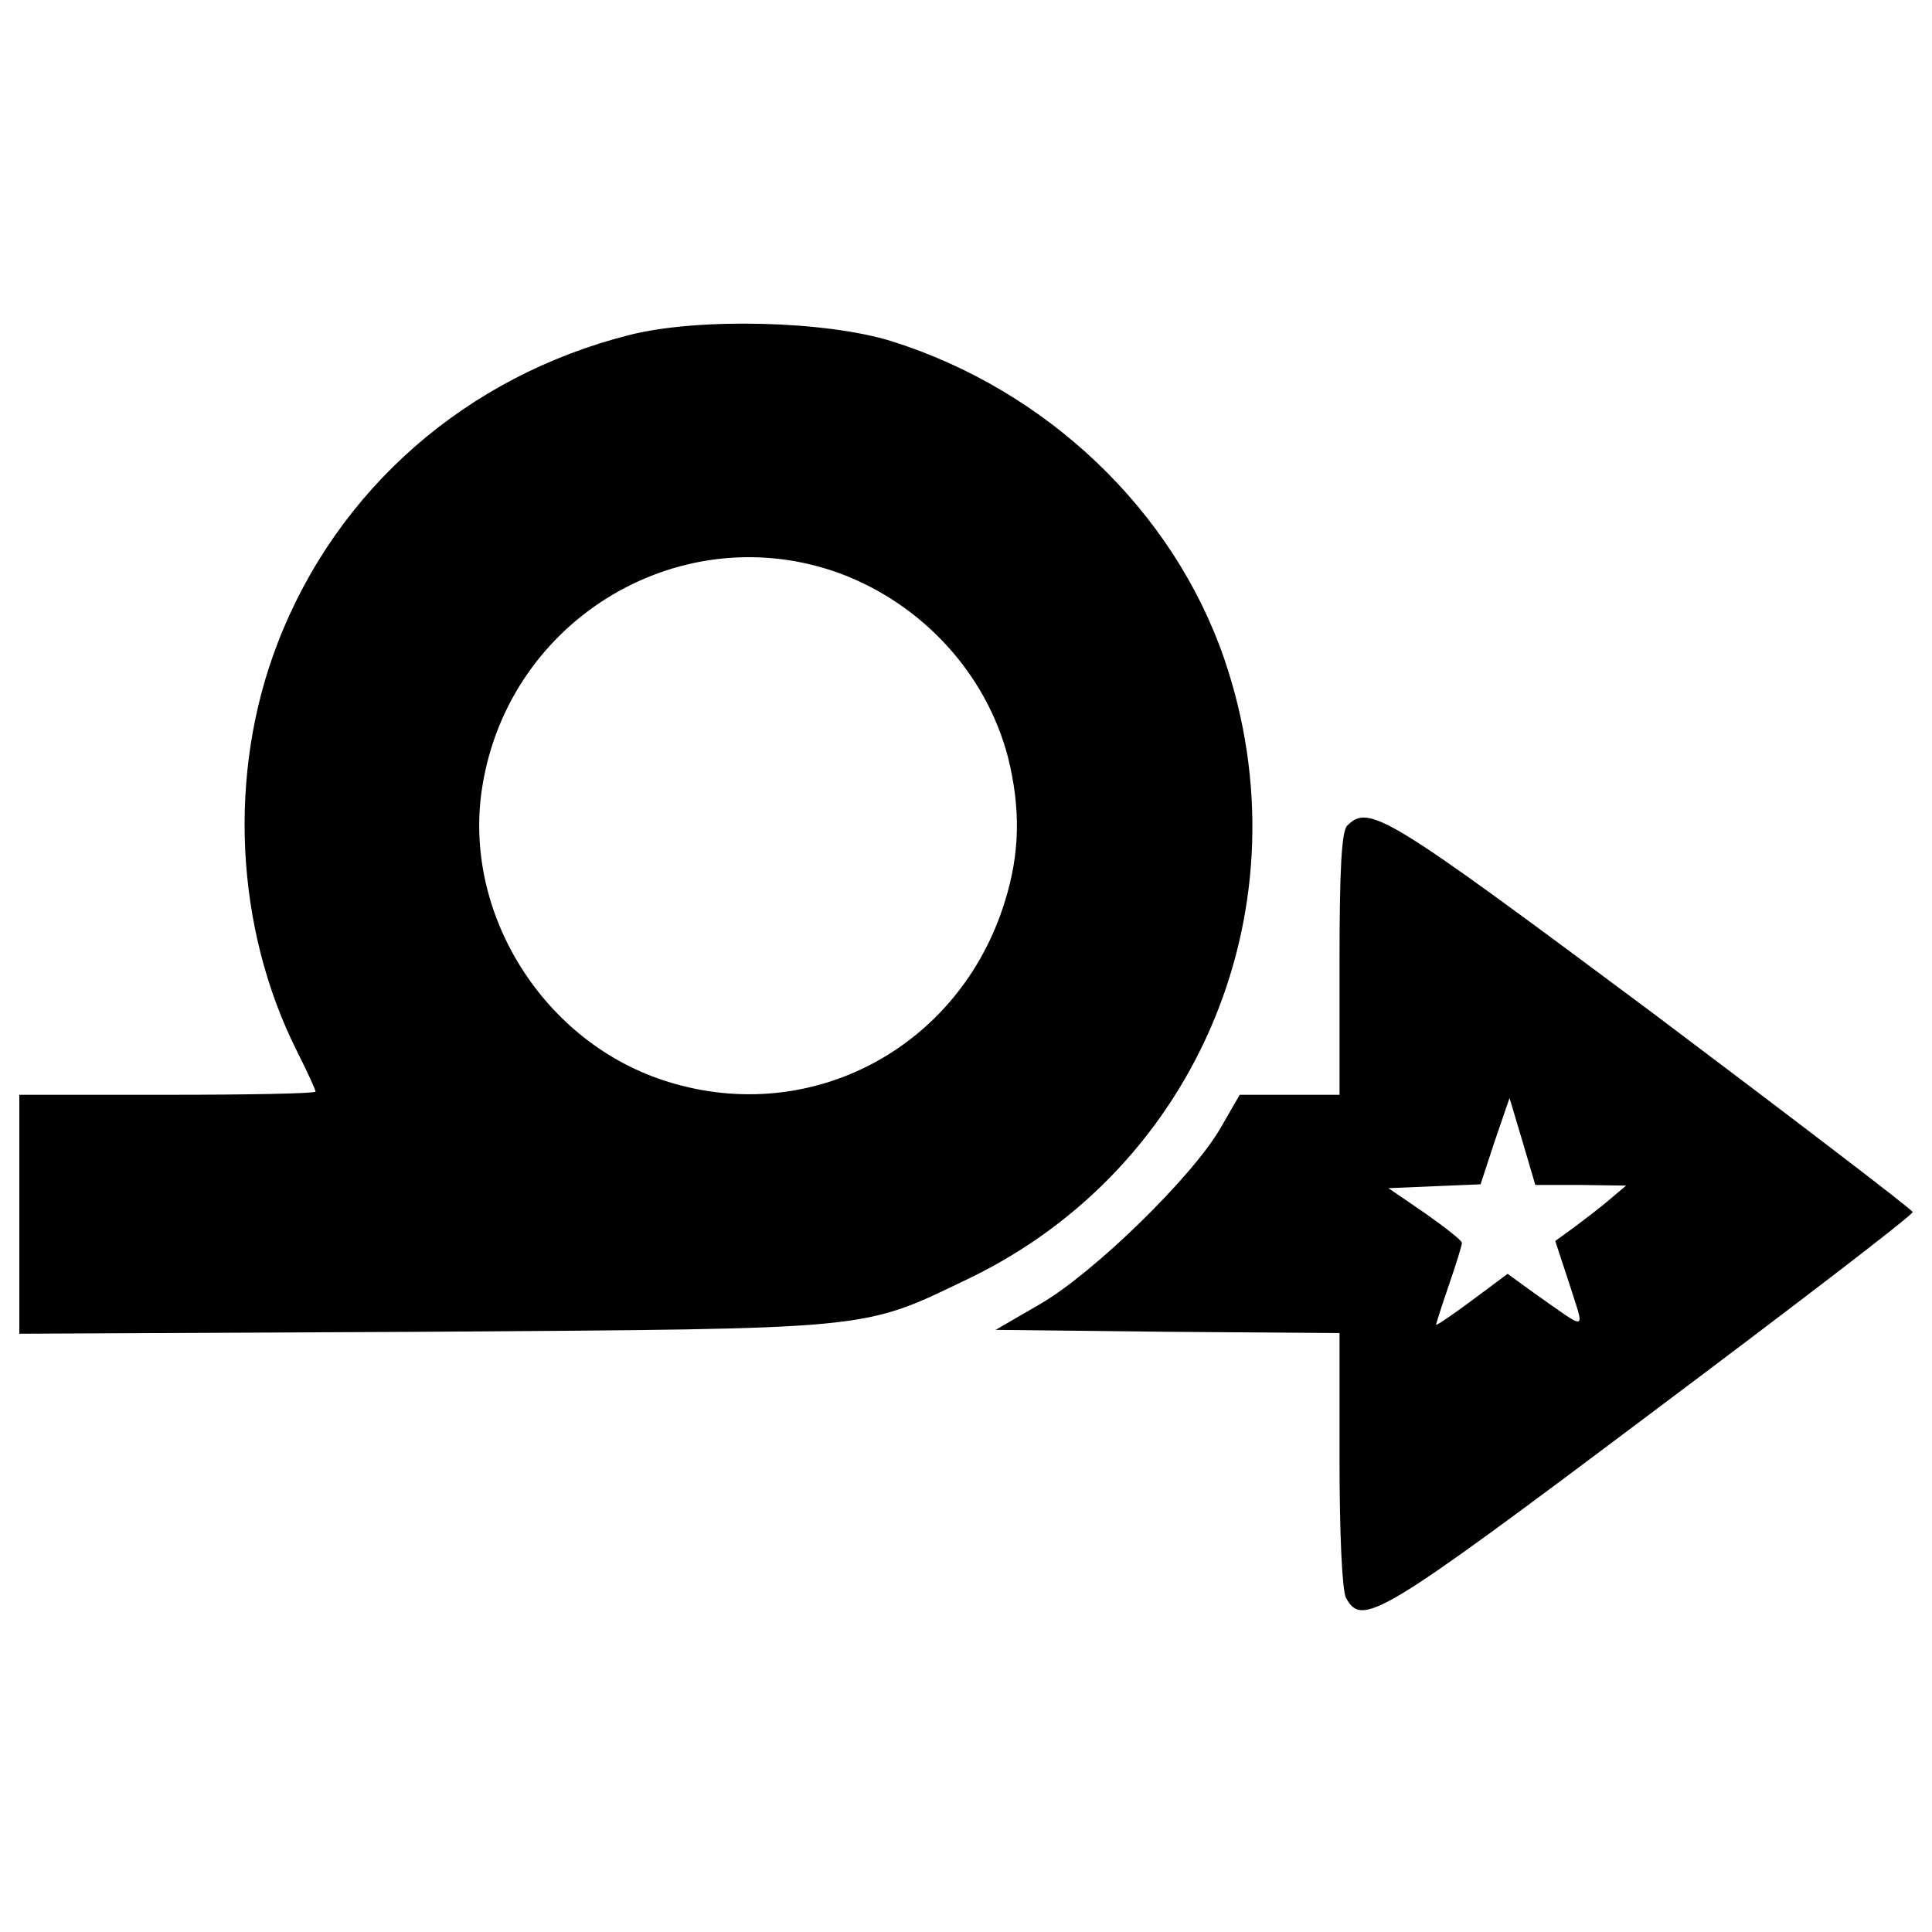 <?xml version="1.0" standalone="no"?>
<!DOCTYPE svg PUBLIC "-//W3C//DTD SVG 20010904//EN"
 "http://www.w3.org/TR/2001/REC-SVG-20010904/DTD/svg10.dtd">
<svg version="1.0" xmlns="http://www.w3.org/2000/svg"
 width="300pt" height="300pt" viewBox="0 0 300 300"
 preserveAspectRatio="xMidYMid meet">
<g transform="translate(0,300) scale(0.1,-0.1)"
fill="#000000" stroke="none">
<path d="M978 2480 c-254 -64 -455 -240 -547 -479 -78 -202 -66 -442 30 -633
16 -32 29 -60 29 -63 0 -3 -103 -5 -230 -5 l-230 0 0 -186 0 -185 628 3 c706
5 678 2 847 83 358 173 526 582 396 962 -79 230 -275 417 -516 493 -102 32
-300 37 -407 10z m328 -371 c127 -48 225 -155 259 -284 20 -80 19 -150 -5
-226 -70 -225 -299 -348 -522 -279 -193 59 -321 262 -289 459 42 262 311 421
557 330z"/>
<path d="M2092 1718 c-9 -9 -12 -70 -12 -215 l0 -203 -77 0 -78 0 -30 -52
c-44 -76 -197 -225 -280 -273 l-69 -40 267 -3 267 -2 0 -196 c0 -115 4 -203
10 -215 25 -46 51 -31 473 286 224 168 407 308 407 313 -1 4 -183 143 -405
310 -412 307 -439 324 -473 290z m362 -558 l71 -1 -26 -22 c-14 -12 -39 -31
-55 -43 l-29 -21 22 -67 c24 -76 31 -74 -56 -13 l-40 29 -55 -41 c-31 -23 -56
-40 -56 -38 0 2 9 30 20 62 11 32 20 61 20 65 0 4 -26 24 -57 46 l-57 39 71 3
72 3 22 67 23 67 20 -67 20 -68 70 0z"/>
</g>
</svg>
